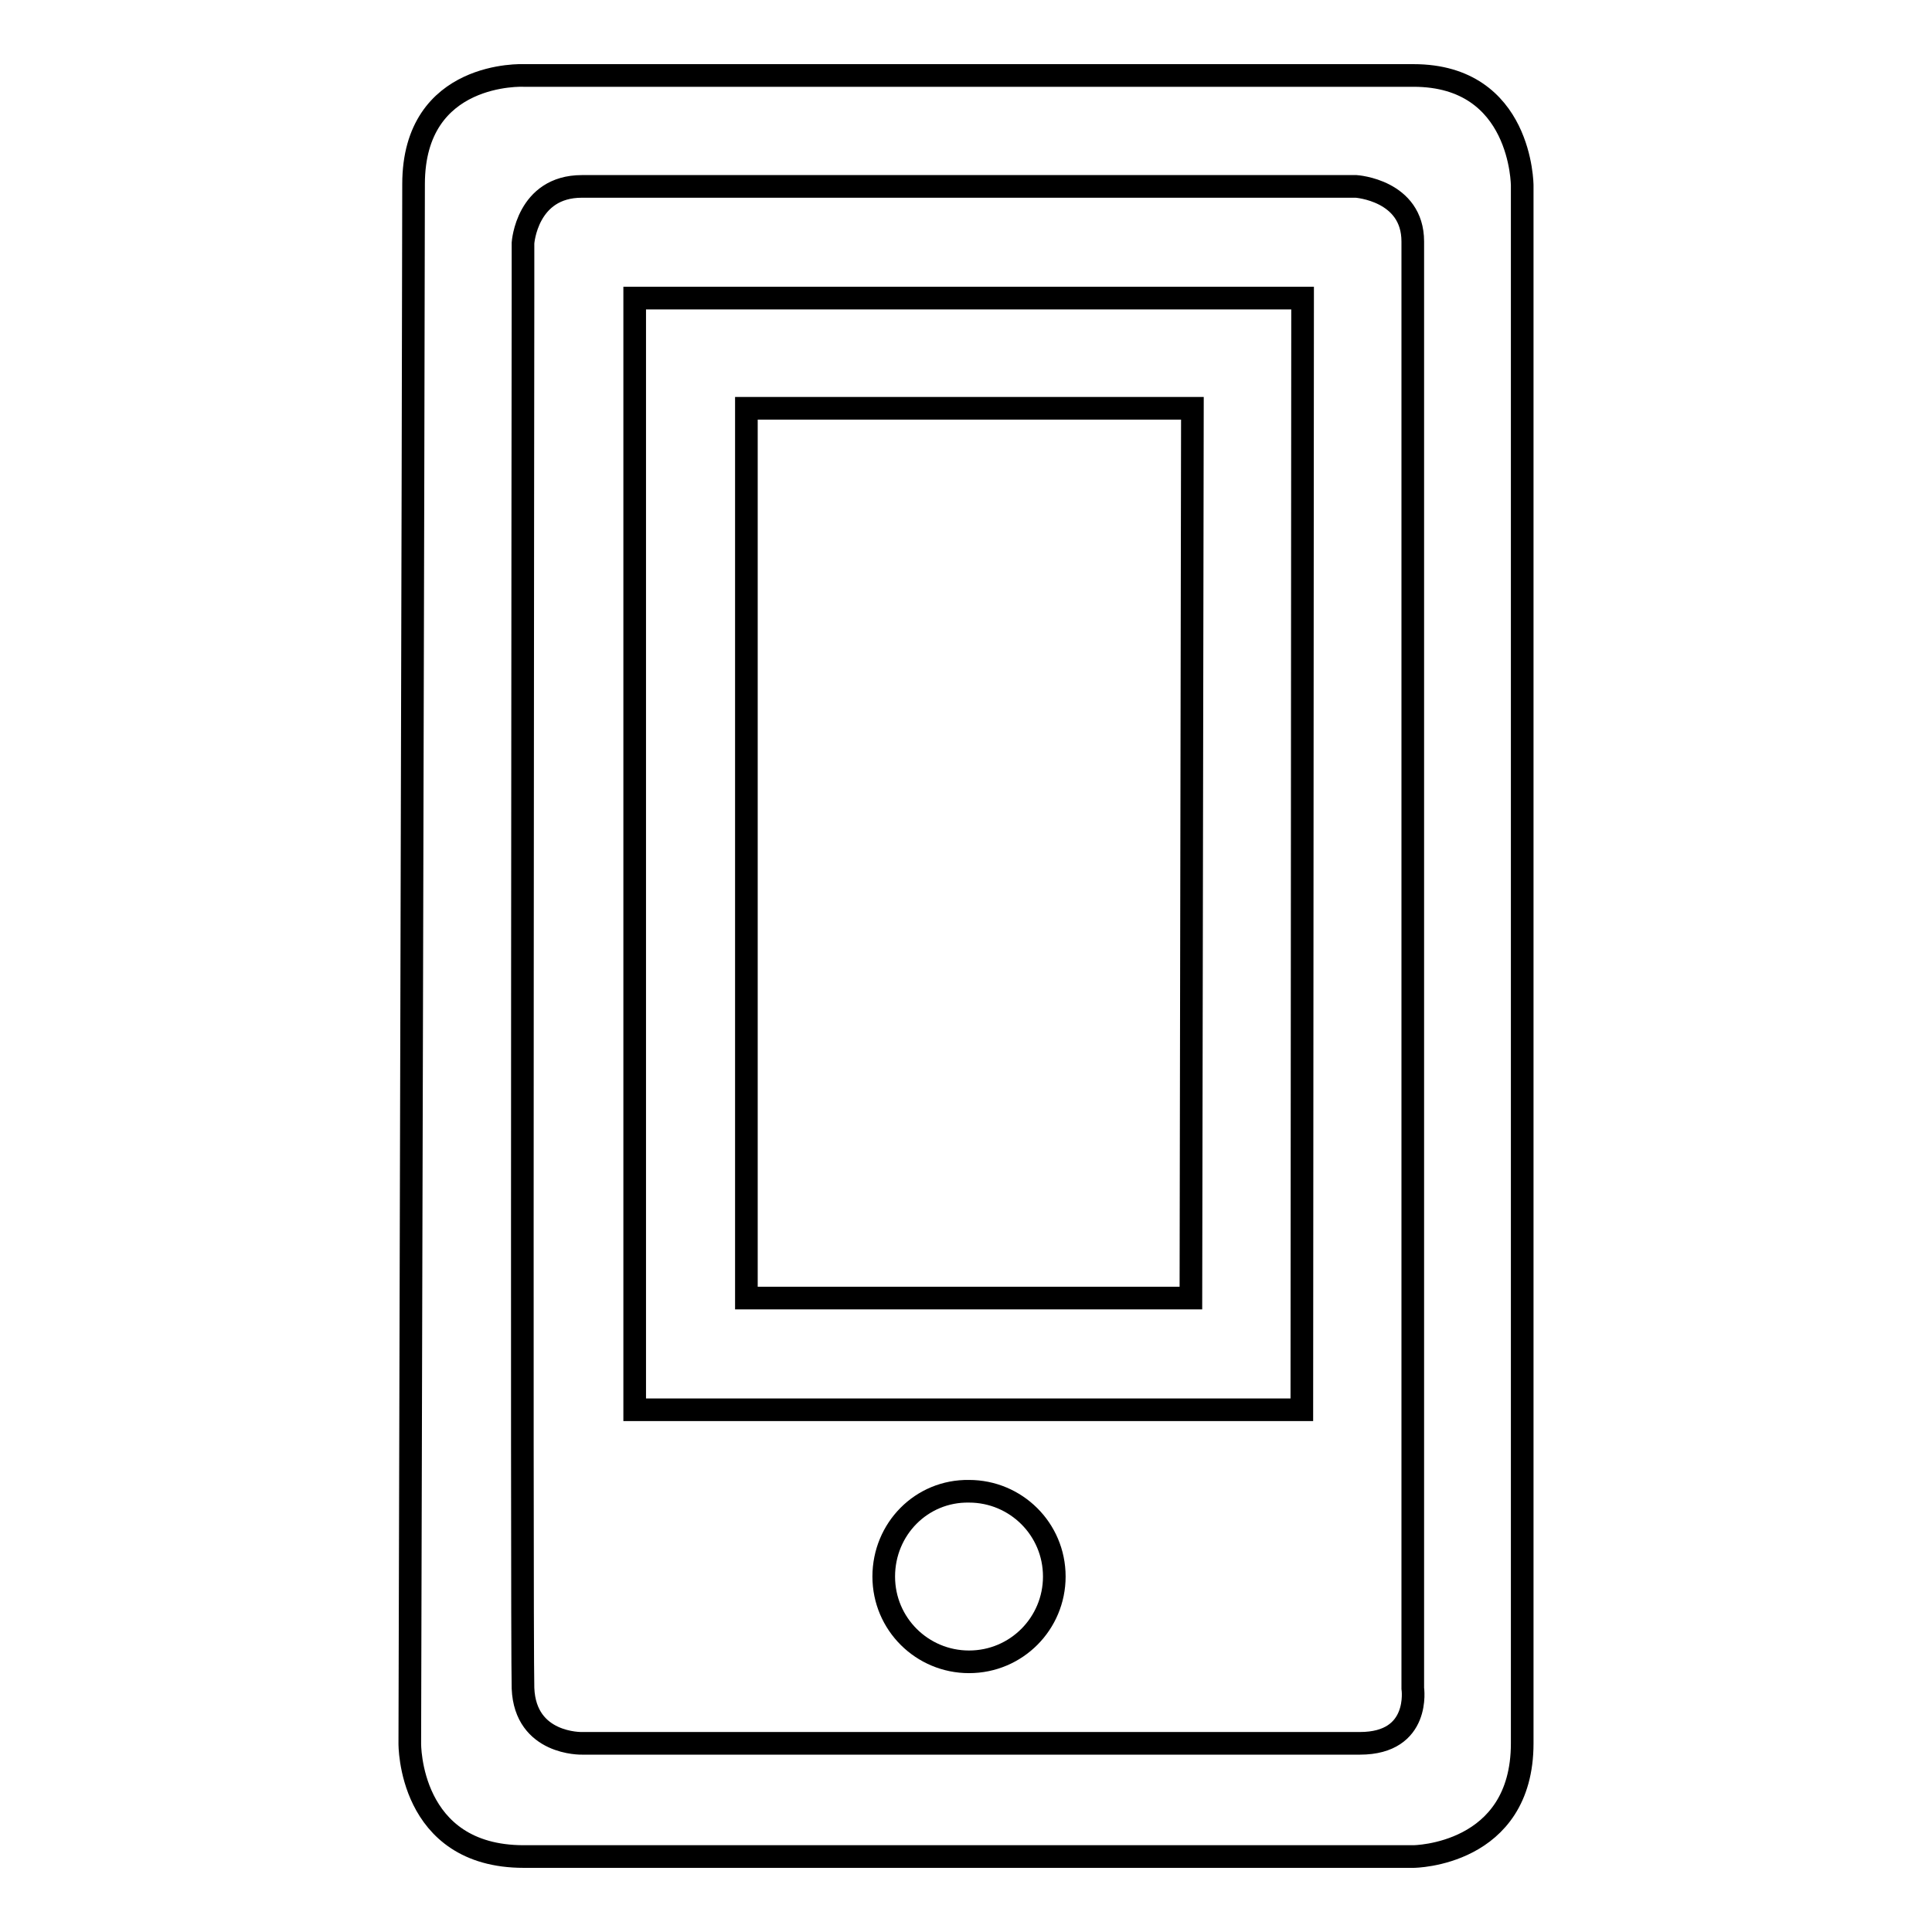 <?xml version="1.0" encoding="utf-8"?>
<!-- Svg Vector Icons : http://www.onlinewebfonts.com/icon -->
<!DOCTYPE svg PUBLIC "-//W3C//DTD SVG 1.1//EN" "http://www.w3.org/Graphics/SVG/1.1/DTD/svg11.dtd">
<svg version="1.1" xmlns="http://www.w3.org/2000/svg" xmlns:xlink="http://www.w3.org/1999/xlink" x="0px" y="0px" viewBox="0 0 256 256" enable-background="new 0 0 256 256" xml:space="preserve">
<g><g><path stroke-width="3" fill-opacity="0" stroke="#000000"  d="M187.3,10c-14.4,0-117.9,0-117.9,0S54.8,9.3,54.8,24.4c0,15.1-0.5,206.6-0.5,206.6s-0.2,15,15.1,15c15.3,0,117.9,0,117.9,0s14.4-0.1,14.4-15c0-14.9,0-206.4,0-206.4S201.7,10,187.3,10z M180.2,231c-8,0-103.1,0-103.1,0s-7.5,0.2-7.8-7.3c-0.2-7.6,0-184.4,0-184.4v-7.1c0,0,0.5-7.5,7.8-7.5c7.3,0,102.6,0,102.6,0s7.5,0.5,7.5,7.3s0,191.7,0,191.7S188.3,231,180.2,231z"/><path stroke-width="3" fill-opacity="0" stroke="#000000"  d="M84.1,39.5v147.3h88.4l0.1-147.3H84.1L84.1,39.5z M157.8,172H98.9V54.1H158L157.8,172z"/><path stroke-width="3" fill-opacity="0" stroke="#000000"  d="M117.1,208.9c0,6.3,5.1,11.3,11.3,11.3c6.3,0,11.3-5.1,11.3-11.3c0-6.3-5.1-11.3-11.3-11.3C122.1,197.5,117.1,202.6,117.1,208.9L117.1,208.9z"/></g></g>
</svg>
